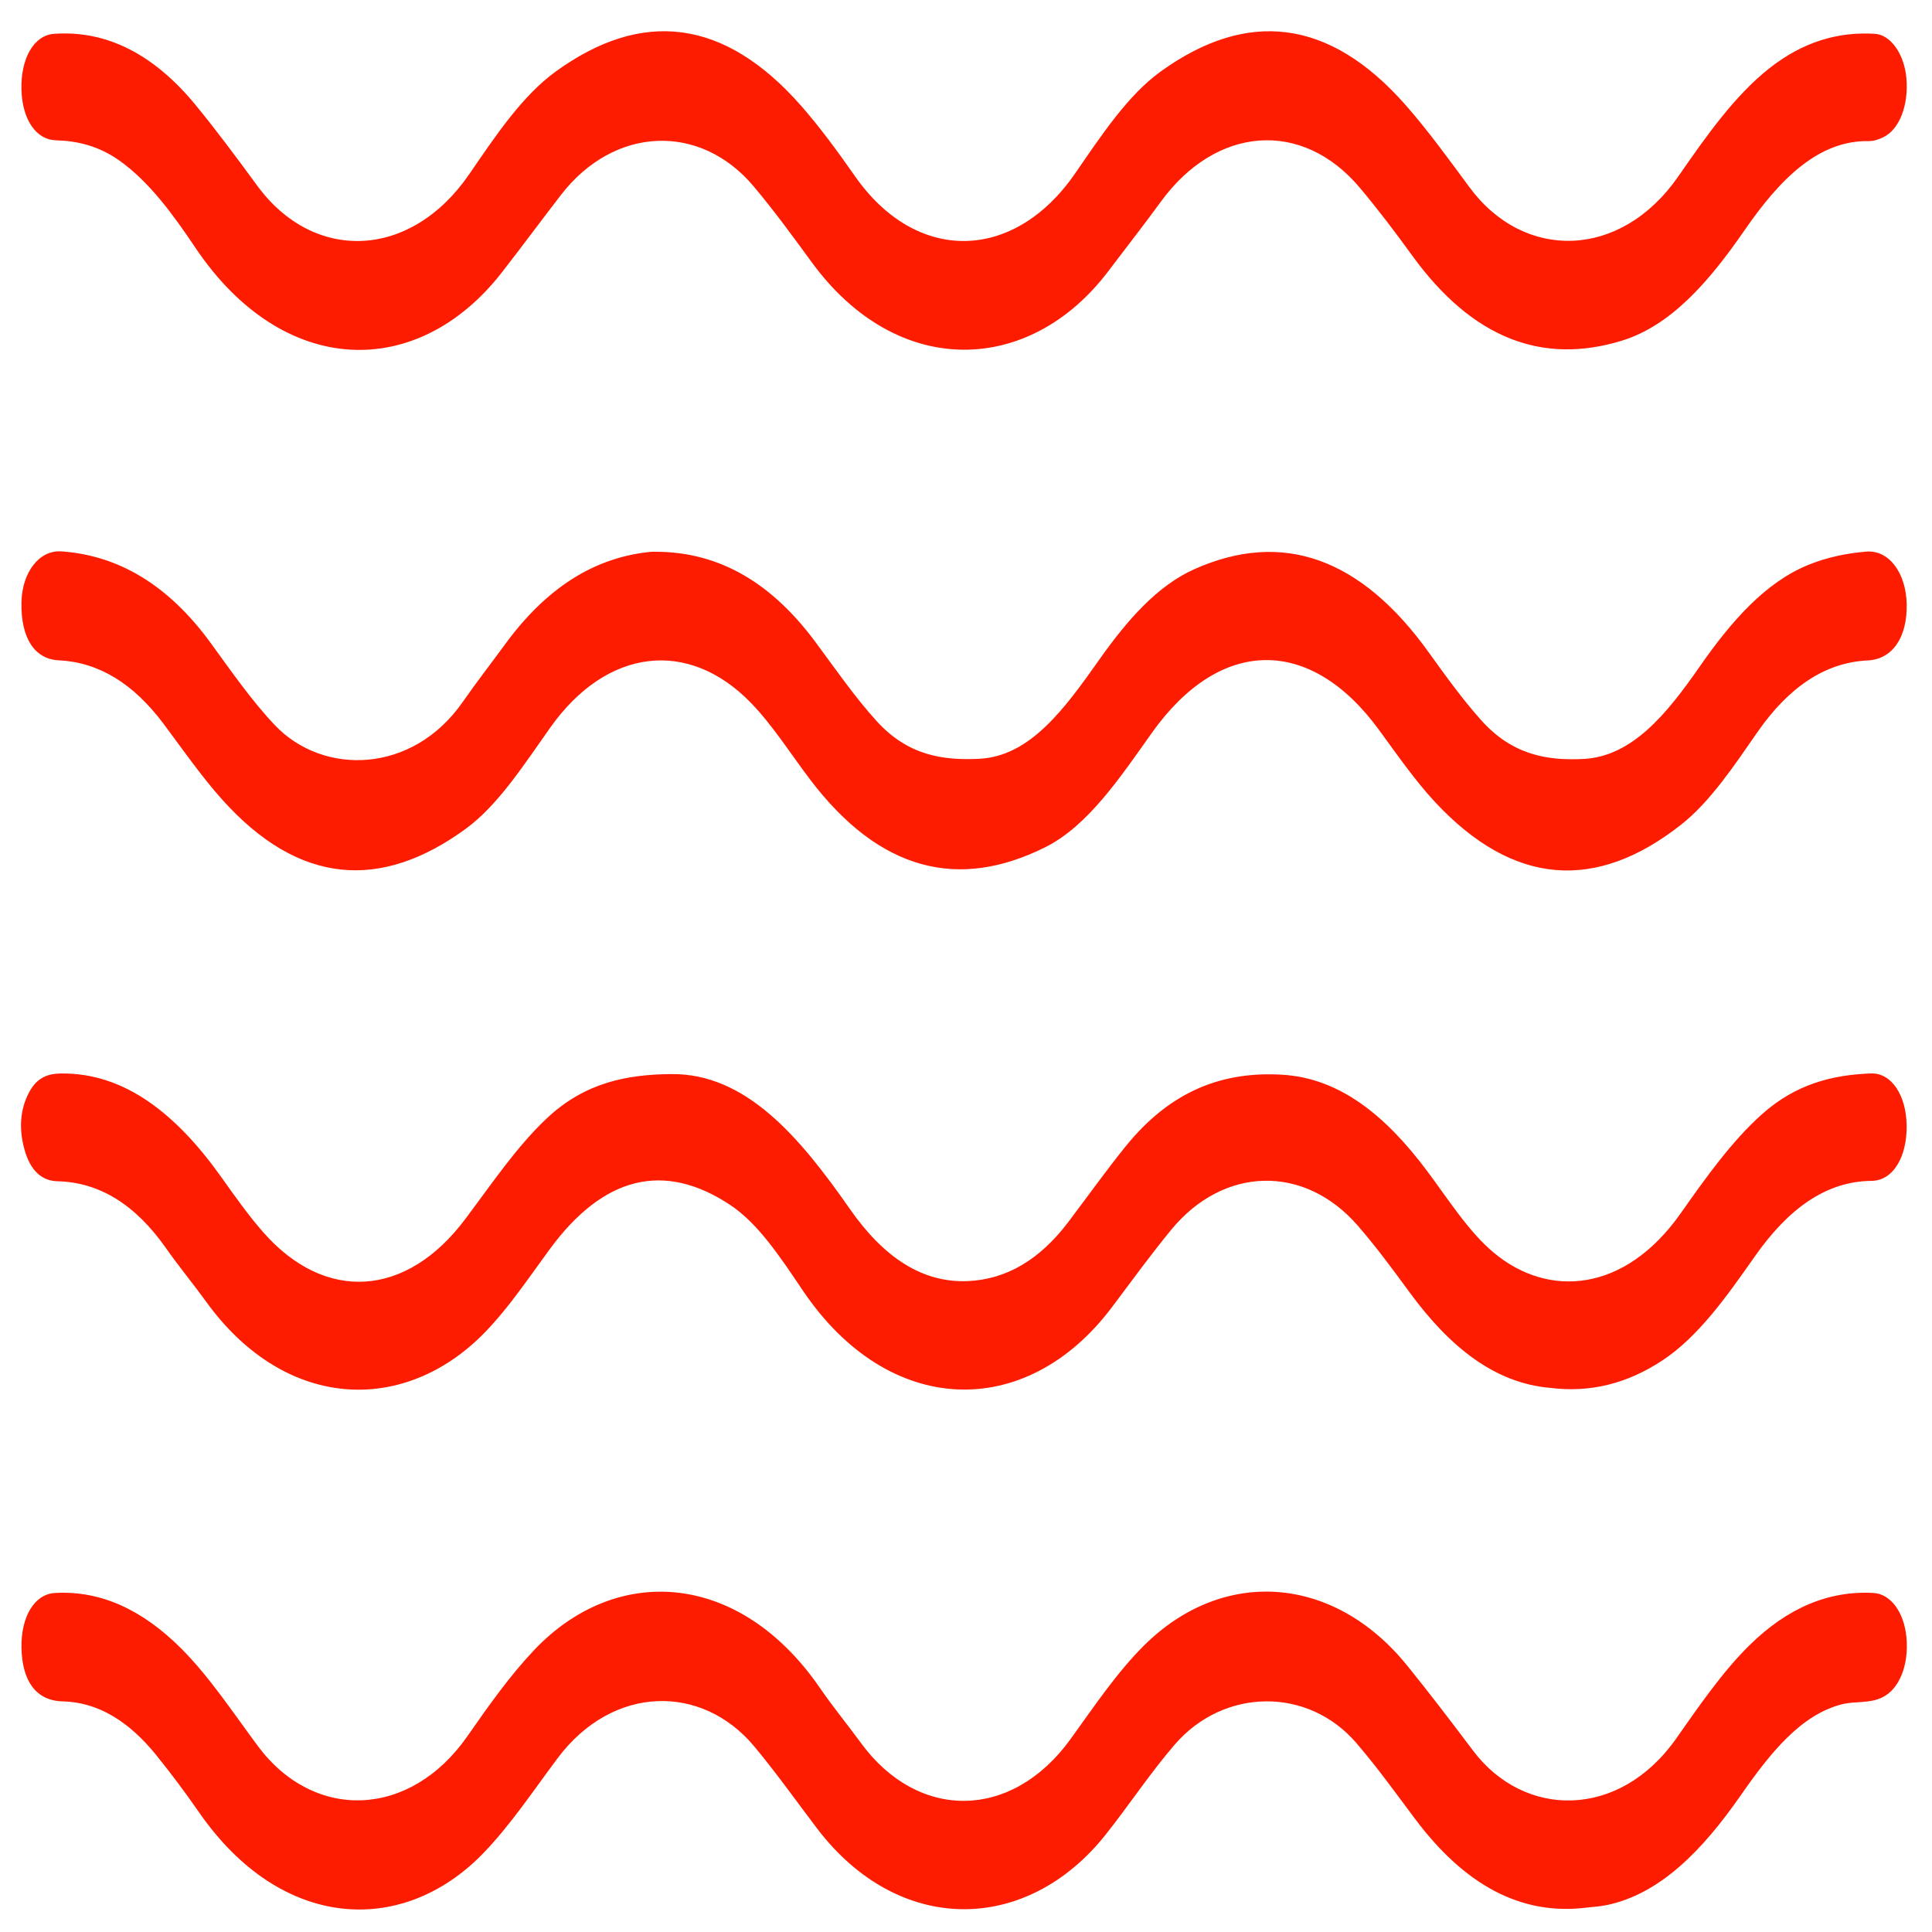 <svg xml:space="preserve" viewBox="0 0 1080 1080" height="1080" width="1080" version="1.1" xmlns:xlink="http://www.w3.org/1999/xlink" xmlns="http://www.w3.org/2000/svg">
<desc>Created with Fabric.js 5.2.4</desc>
<defs>
</defs>
<g id="290334ee-d6db-40a1-9d16-b28235995998" transform="matrix(1 0 0 1 540 540)">
</g>
<g id="628b6c6e-1767-4b42-951d-ba14f0be1a81" transform="matrix(1 0 0 1 540 540)">
<rect height="1080" width="1080" ry="0" rx="0" y="-540" x="-540" style="stroke: none; stroke-width: 1; stroke-dasharray: none; stroke-linecap: butt; stroke-dashoffset: 0; stroke-linejoin: miter; stroke-miterlimit: 4; fill: rgb(255,255,255); fill-rule: nonzero; opacity: 1; visibility: hidden;"></rect>
</g>
<g transform="matrix(1.61 0 0 2.49 538.84 542.45)">
<g style="">
		<g transform="matrix(1 0 0 1 0.08 175.15)">
<path stroke-linecap="round" d="M 705.219 723.331 C 682.105 725.222 662.52 718.089 645.443 703.32 C 638.771 697.551 632.21 691.668 625.125 686.35 C 608.397 673.794 579.244 673.944 562.161 686.705 C 553.729 693.004 546.242 700.352 538.105 706.974 C 510.628 729.334 466.237 729.7 437.828 705.481 C 430.608 699.326 423.595 692.938 416.07 687.113 C 397.916 673.06 366.994 673.279 347.874 689.774 C 339.315 697.158 331.2 705.074 321.689 711.356 C 293.909 729.704 251.932 728.628 223.303 701.905 C 218.559 697.476 213.627 693.226 208.563 689.166 C 199.07 681.555 188.366 677.228 175.976 677.036 C 166.753 676.893 161.92 672.474 161.694 665.022 C 161.481 658.047 166.214 652.976 173.234 652.708 C 189.223 652.097 203.751 656.501 217.155 665.167 C 226.875 671.451 235.109 679.52 243.753 687.049 C 263.173 703.963 296.607 703.397 316.611 684.776 C 323.911 677.982 331.314 671.255 339.605 665.581 C 368.186 646.021 410.992 647.803 438.847 673.959 C 443.457 678.288 448.45 682.208 453.193 686.399 C 472.884 703.803 505.422 703.899 525.994 685.459 C 534.165 678.135 542.089 670.508 551.417 664.514 C 578.845 646.89 617.232 648.6 642.747 668.94 C 650.555 675.164 658.166 681.643 665.751 688.141 C 683.493 703.342 716.467 703.522 736.178 685.423 C 744.262 678.001 752.267 670.431 761.603 664.481 C 774.783 656.081 789.137 652.133 804.744 652.704 C 810.665 652.921 815.333 656.982 816.162 662.629 C 817.084 668.909 813.673 674.332 807.713 676.169 C 803.18 677.566 798.439 676.935 793.841 677.681 C 779.459 680.015 768.764 688.723 758.563 698.2 C 745.265 710.554 730.605 720.261 712.126 722.771 C 709.989 723.061 707.823 723.141 705.219 723.331 z" transform="translate(-489, -688.08)" style="stroke: none; stroke-width: 1; stroke-dasharray: none; stroke-linecap: butt; stroke-dashoffset: 0; stroke-linejoin: miter; stroke-miterlimit: 4; fill: rgb(253,28,0); fill-rule: nonzero; opacity: 1;"></path>
</g>
		<g transform="matrix(1 0 0 1 -0.03 58.63)">
<path stroke-linecap="round" d="M 692.54 606.653 C 673.264 605.597 657.605 597.501 643.718 585.251 C 637.85 580.074 631.944 574.896 625.675 570.23 C 607.113 556.412 579.038 556.852 560.836 571.196 C 553.783 576.754 547.061 582.735 540.245 588.591 C 510.59 614.07 462.928 613.438 433.043 584.848 C 425.354 577.492 417.601 569.782 407.703 565.552 C 384.91 555.811 363.821 559.004 345.053 575.567 C 336.317 583.276 327.94 591.485 317.665 597.189 C 289.921 612.589 251.721 610.443 225.837 587.32 C 221.241 583.214 216.364 579.42 211.833 575.246 C 201.179 565.431 188.65 560.489 174.213 560.261 C 168.901 560.178 164.807 558.038 162.69 553.032 C 160.808 548.582 161.137 544.241 164.287 540.358 C 167.202 536.765 171.286 536.095 175.541 536.066 C 197.432 535.922 215.414 545.061 231.222 559.467 C 235.895 563.726 240.601 568.01 245.686 571.745 C 267.2 587.548 295.346 586.333 315.68 568.835 C 324.891 560.908 333.659 552.459 344.14 546.106 C 357.457 538.033 372.044 536.299 387.288 536.2 C 413.153 536.031 431.731 550.173 449.329 566.494 C 460.97 577.29 474.426 583.156 490.442 582.67 C 503.555 582.272 515.176 577.955 525.174 569.399 C 531.753 563.77 538.184 557.956 544.931 552.535 C 560.9 539.705 579.238 535.543 599.563 536.35 C 619.406 537.139 635.335 545.485 649.795 557.998 C 657.219 564.423 664.131 571.559 672.849 576.276 C 691.833 586.548 718.356 585.295 737.76 567.485 C 746.594 559.378 755.448 551.332 765.94 545.251 C 777.731 538.418 790.582 536.363 803.84 536.058 C 811.024 535.892 816.096 541 816.243 547.727 C 816.398 554.79 811.539 560.133 804.073 560.173 C 788.199 560.257 775.093 566.485 763.617 577.052 C 753.815 586.077 743.974 595.13 731.478 600.467 C 719.175 605.721 706.323 607.763 692.54 606.653 z" transform="translate(-488.89, -571.55)" style="stroke: none; stroke-width: 1; stroke-dasharray: none; stroke-linecap: butt; stroke-dashoffset: 0; stroke-linejoin: miter; stroke-miterlimit: 4; fill: rgb(253,28,0); fill-rule: nonzero; opacity: 1;"></path>
</g>
		<g transform="matrix(1 0 0 1 0.05 -58.25)">
<path stroke-linecap="round" d="M 380.264 418.96 C 402.046 418.649 420.953 424.949 437.206 439.073 C 444.236 445.183 451.026 451.586 458.669 457.005 C 469.48 464.669 481.579 465.849 494.327 465.425 C 512.031 464.836 524.02 454.059 536.003 443.092 C 545.69 434.227 556.161 426.54 568.928 422.86 C 599.534 414.039 626.769 420.261 650.485 441.693 C 656.287 446.936 662.126 452.139 668.49 456.748 C 679.223 464.522 691.308 465.89 704.073 465.463 C 720.895 464.901 732.891 455.426 744.381 444.733 C 755.345 434.529 767.22 425.829 782.011 421.921 C 788.637 420.171 795.408 419.287 802.208 418.919 C 810.091 418.493 816.007 423.669 816.253 430.664 C 816.518 438.214 811.245 443.089 802.753 443.344 C 787.968 443.788 775.298 449.344 764.509 459.377 C 756.209 467.096 748.008 475.098 737.839 480.265 C 708.475 495.183 679.772 494.077 652.46 475.113 C 645.513 470.288 639.259 464.429 632.889 458.815 C 609.041 437.799 577.797 438.137 554.241 459.549 C 543.029 469.741 531.958 480.497 517.154 485.281 C 487.232 494.951 459.678 490.798 435.312 469.912 C 428.615 464.172 422.406 457.841 415.025 452.91 C 393.188 438.325 364.854 440.629 345.39 458.339 C 336.162 466.734 327.257 475.819 315.849 481.193 C 286.574 494.985 258.107 493.865 231.383 474.585 C 224.245 469.435 217.738 463.391 211.069 457.61 C 200.595 448.531 188.493 443.737 174.652 443.321 C 166.178 443.066 161.388 438.231 161.694 430.206 C 161.949 423.512 167.899 418.517 175.571 418.866 C 195.196 419.76 212.586 426.281 227.406 439.44 C 234.622 445.847 241.696 452.451 249.715 457.905 C 266.327 469.205 297.391 468.954 314.923 452.651 C 319.68 448.228 324.69 444.079 329.553 439.77 C 343.91 427.048 360.678 420.176 380.264 418.96 z" transform="translate(-488.97, -454.68)" style="stroke: none; stroke-width: 1; stroke-dasharray: none; stroke-linecap: butt; stroke-dashoffset: 0; stroke-linejoin: miter; stroke-miterlimit: 4; fill: rgb(253,28,0); fill-rule: nonzero; opacity: 1;"></path>
</g>
		<g transform="matrix(1 0 0 1 0.06 -175.07)">
<path stroke-linecap="round" d="M 195.814 331.172 C 188.534 327.827 181.141 326.712 173.624 326.574 C 166.878 326.45 161.984 322.013 161.698 315.21 C 161.403 308.166 166.033 302.995 173.003 302.674 C 191.423 301.825 207.834 307.359 222.229 318.705 C 229.547 324.472 236.58 330.615 243.575 336.778 C 263.18 354.05 296.794 353.393 317.2 334.158 C 326.398 325.488 335.587 316.577 347.222 311.128 C 377.053 297.157 405.641 299.122 432.412 318.835 C 438.968 323.663 445.12 329.096 451.104 334.634 C 472.381 354.328 506.256 353.915 527.467 334.079 C 536.701 325.443 545.811 316.426 557.469 311.027 C 587.109 297.3 615.6 299.063 642.235 318.625 C 650.004 324.331 657.242 330.786 664.502 337.15 C 683.317 353.645 716.851 353.424 736.958 334.688 C 746.697 325.613 756.498 316.583 768.56 310.421 C 780.148 304.502 792.381 302.148 805.254 302.67 C 810.766 302.893 815.419 307.257 816.159 312.599 C 817.004 318.691 813.723 324.189 808.095 325.902 C 806.515 326.383 804.823 326.773 803.188 326.753 C 785.558 326.538 772.157 335.348 759.943 346.797 C 747.655 358.314 734.393 368.179 717.361 371.561 C 689.945 377.005 665.533 371.194 644.478 352.367 C 638.645 347.152 632.669 342.067 626.474 337.291 C 606.284 321.728 576.374 323.422 557.311 340.353 C 551.339 345.657 545.162 350.73 539.095 355.928 C 511.804 379.313 465.839 380.283 436.116 353.976 C 429.515 348.134 422.915 342.288 415.895 336.895 C 397.303 322.61 367.476 323.369 349.022 338.836 C 342.133 344.609 335.368 350.53 328.452 356.271 C 299.191 380.561 252.486 379.963 222.079 350.683 C 214.292 343.184 206.155 335.958 195.814 331.172 z" transform="translate(-488.99, -337.86)" style="stroke: none; stroke-width: 1; stroke-dasharray: none; stroke-linecap: butt; stroke-dashoffset: 0; stroke-linejoin: miter; stroke-miterlimit: 4; fill: rgb(253,28,0); fill-rule: nonzero; opacity: 1;"></path>
</g>
</g>
</g>
<g transform="matrix(0 0 0 0 0 0)">
<g style="">
</g>
</g>
<g transform="matrix(0 0 0 0 0 0)">
<g style="">
</g>
</g>
<g transform="matrix(NaN NaN NaN NaN 0 0)">
<g style="">
</g>
</g>
<g transform="matrix(NaN NaN NaN NaN 0 0)">
<g style="">
</g>
</g>
</svg>
